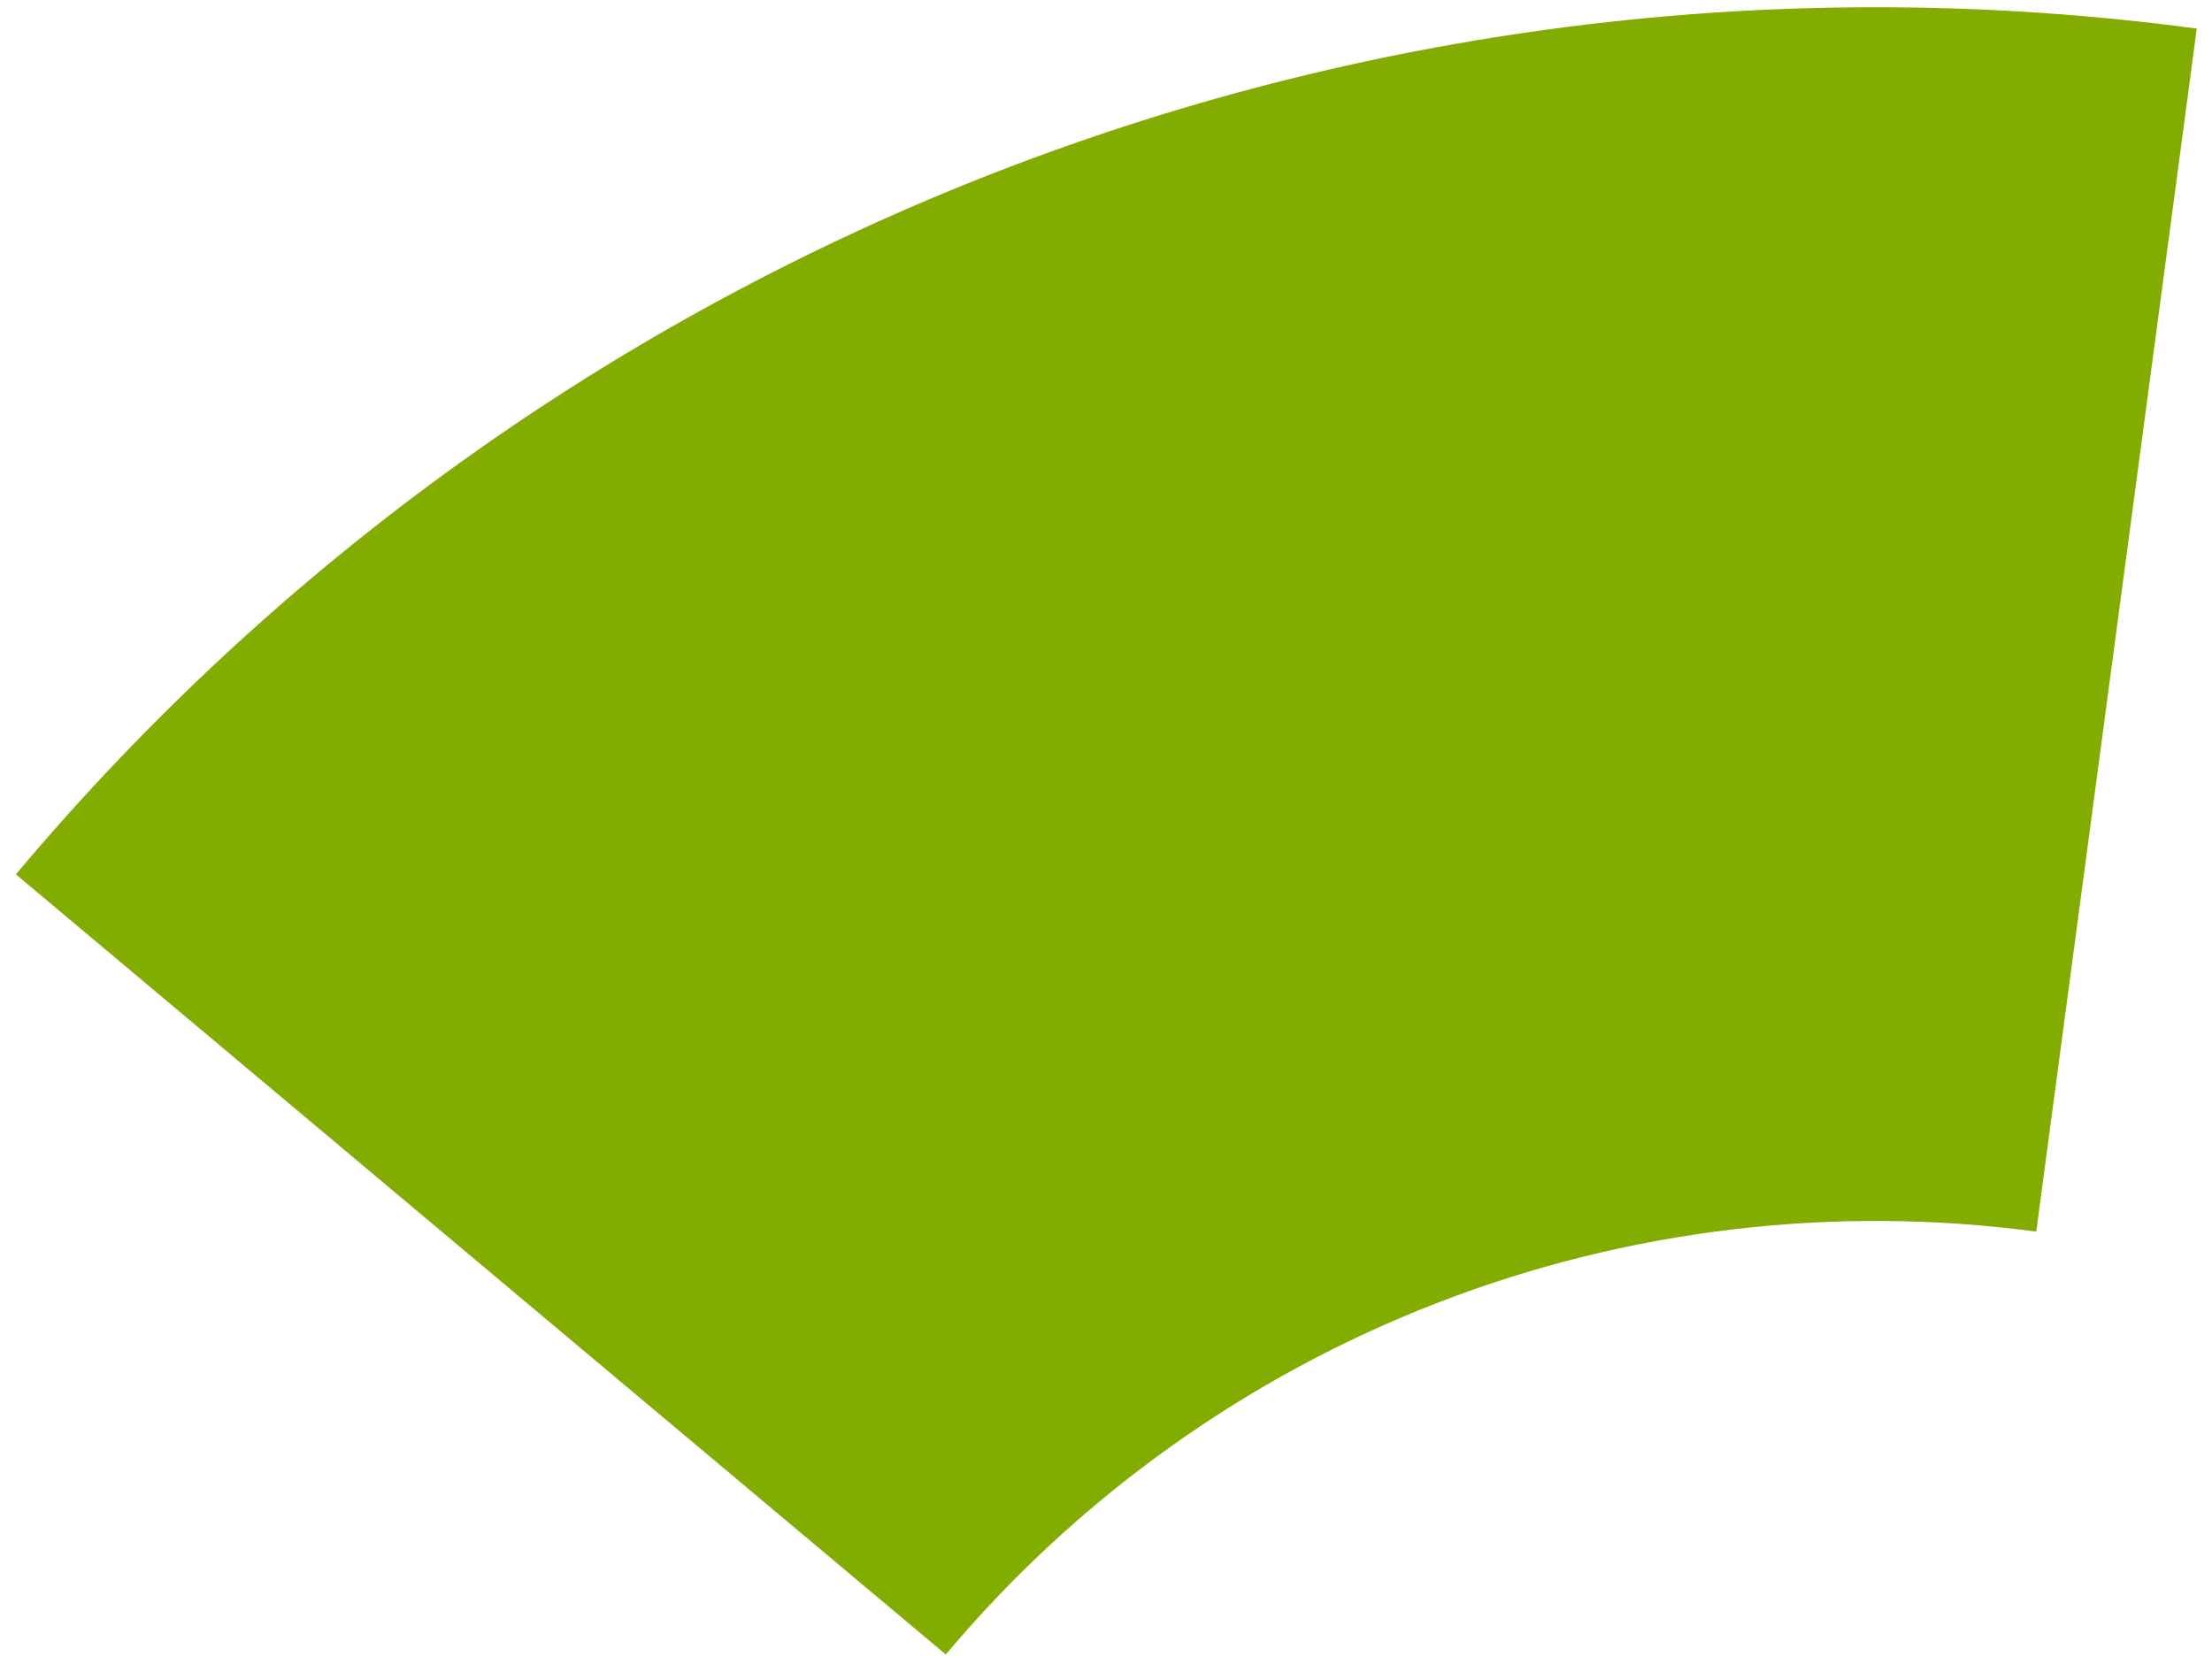 <?xml version="1.0" encoding="UTF-8"?> <svg xmlns="http://www.w3.org/2000/svg" width="82" height="62" viewBox="0 0 82 62" fill="none"><g clip-path="url(#clip0_5636_3092)"><path d="M0.589 32.418C10.334 20.805 22.854 11.841 36.987 6.359C51.121 0.877 66.41 -0.946 81.436 1.059L75.485 45.664C67.972 44.661 60.327 45.573 53.26 48.314C46.194 51.055 39.934 55.537 35.061 61.343L0.589 32.418Z" fill="#82AD00"></path></g><defs><clipPath id="clip0_5636_3092"><rect width="82" height="62" fill="white"></rect></clipPath></defs></svg> 